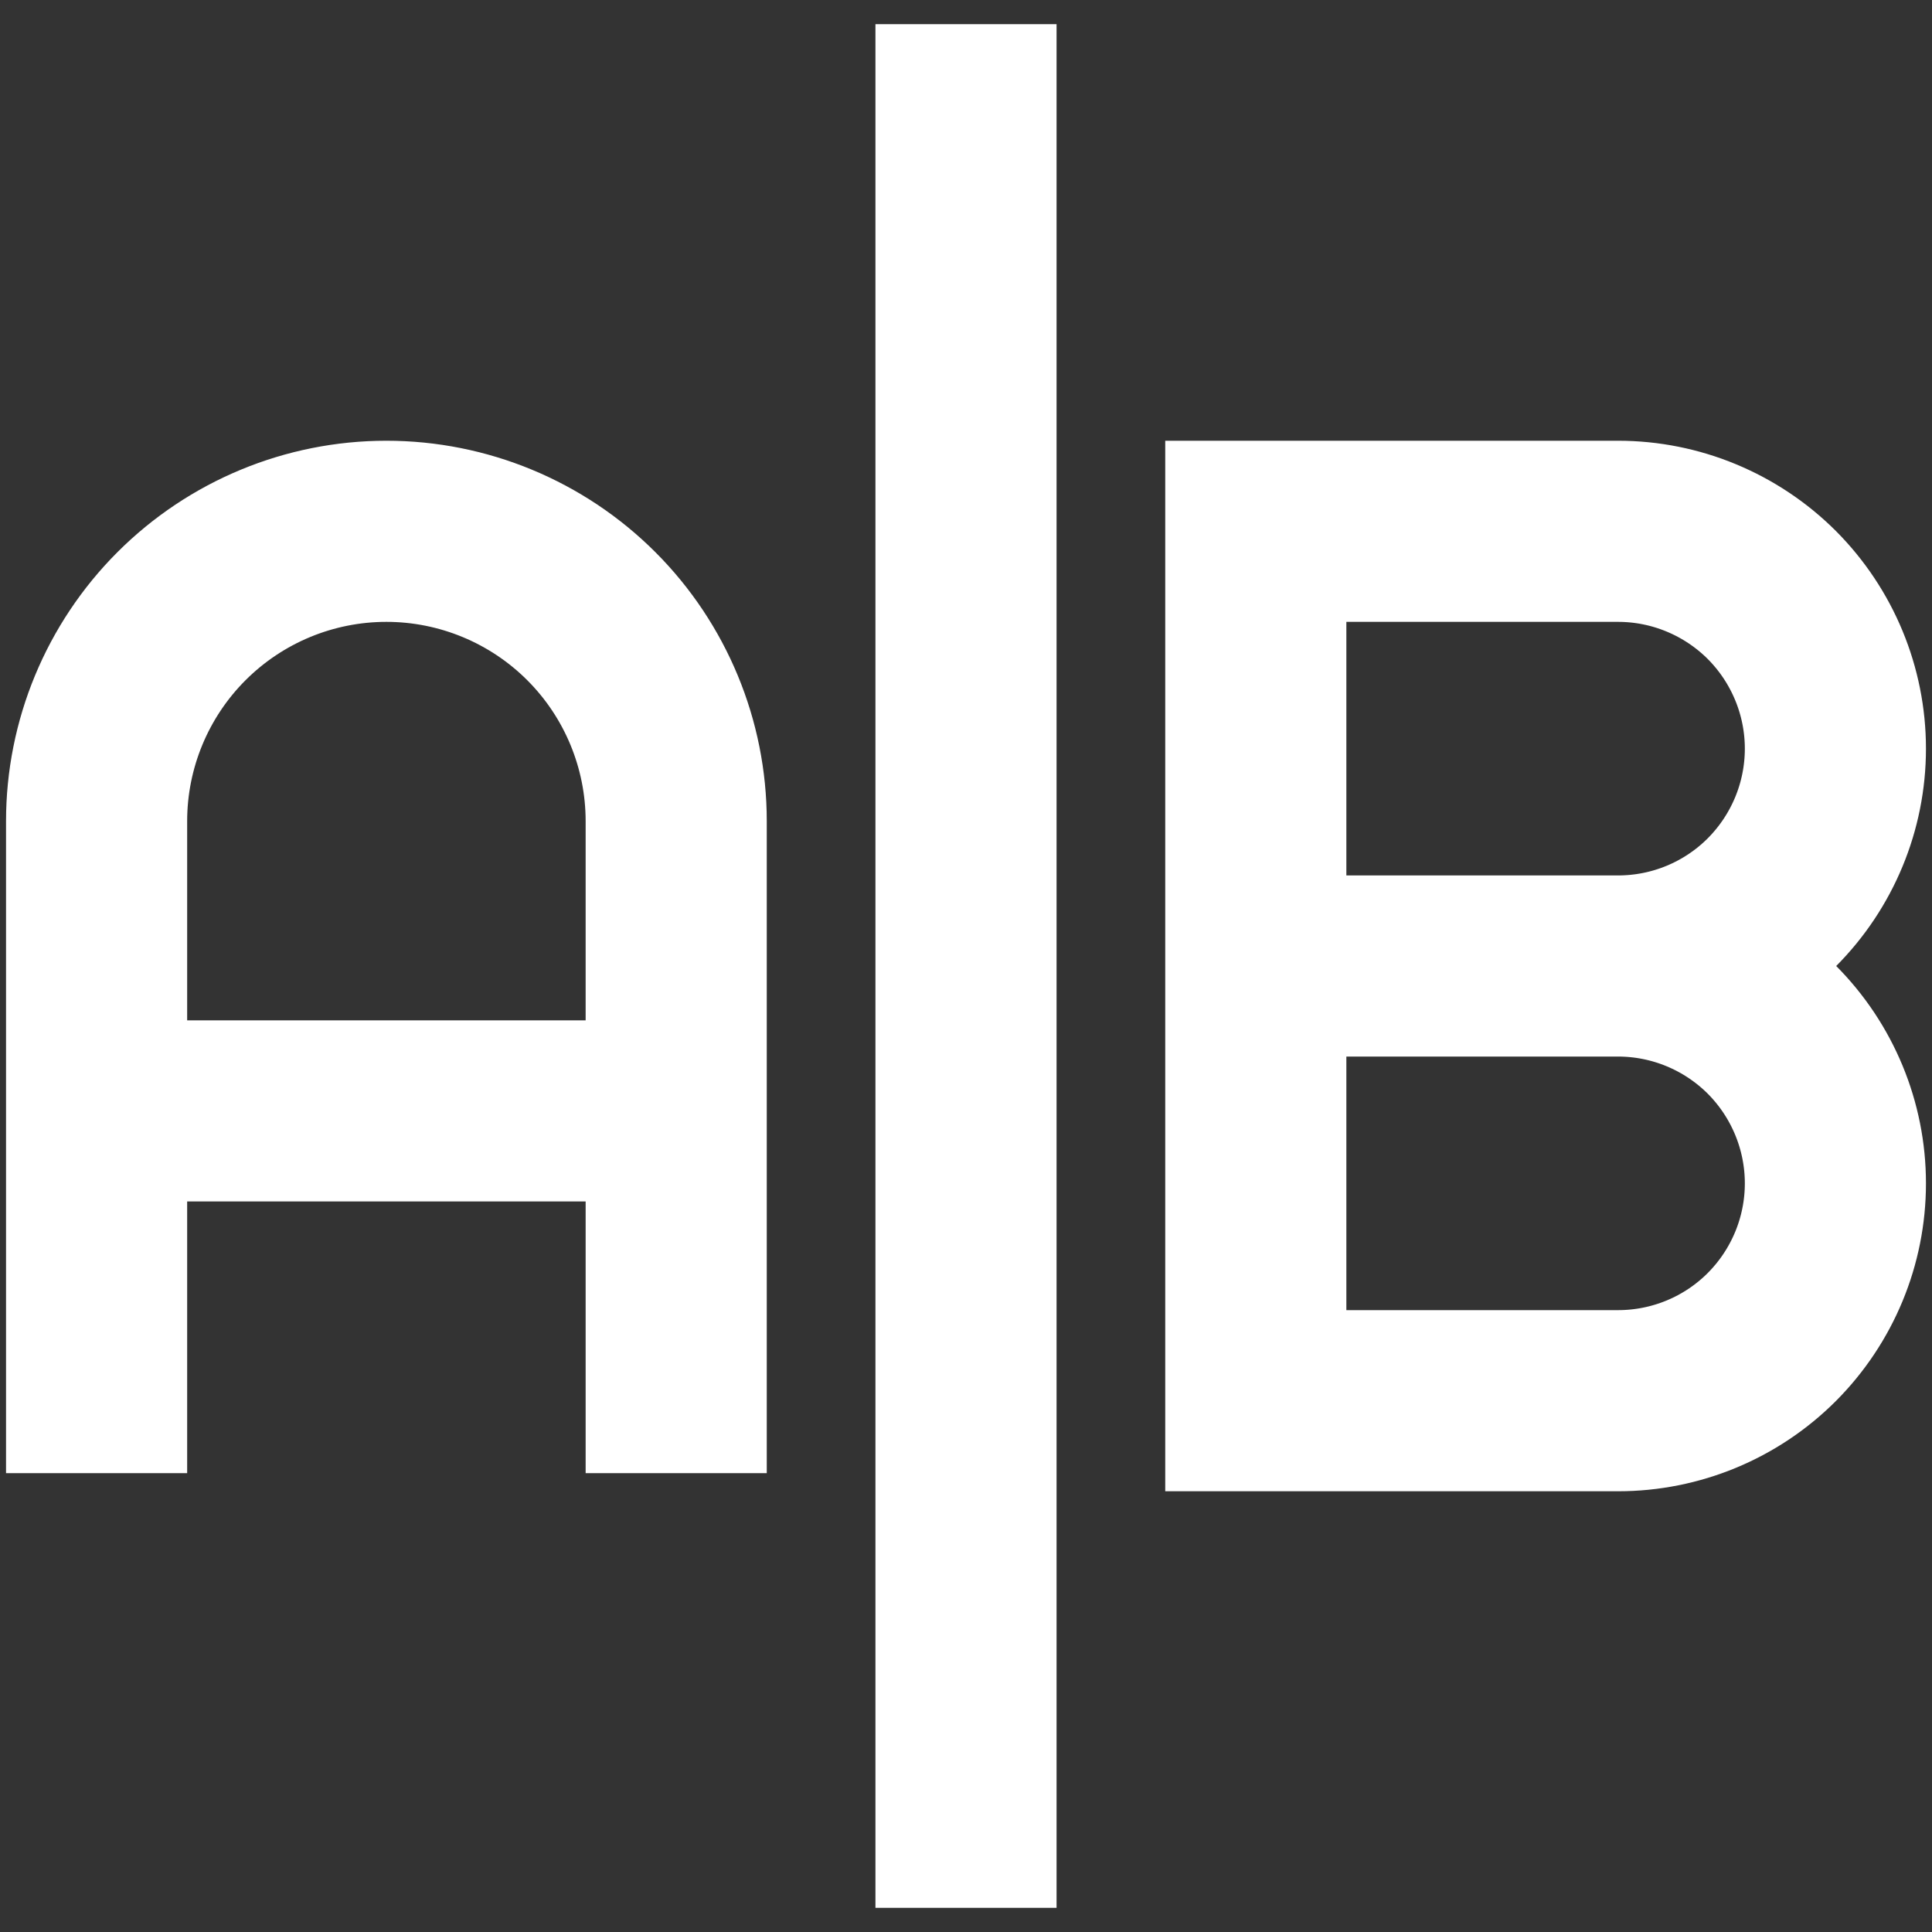 <svg width="16" height="16" viewBox="0 0 16 16" fill="none" xmlns="http://www.w3.org/2000/svg">
<rect x="0" y="0" width="16" height="16" fill="#333333" stroke="none"/>
<path d="M0.8 12.2V6.8C0.8 6.164 1.053 5.553 1.503 5.103C1.953 4.653 2.563 4.4 3.2 4.4C3.836 4.4 4.447 4.653 4.897 5.103C5.347 5.553 5.6 6.164 5.6 6.8V12.2M0.8 9.2H5.6M13.4 8H10.4M13.4 8C13.877 8 14.335 7.811 14.673 7.473C15.01 7.135 15.2 6.678 15.2 6.2C15.2 5.723 15.01 5.265 14.673 4.927C14.335 4.59 13.877 4.4 13.4 4.4H10.4V8M13.4 8C13.877 8 14.335 8.19 14.673 8.527C15.01 8.865 15.2 9.323 15.2 9.8C15.2 10.278 15.01 10.735 14.673 11.073C14.335 11.411 13.877 11.6 13.4 11.6H10.4V8M8 0.2V15.8" stroke="white" stroke-width="1.5"/>
</svg>
